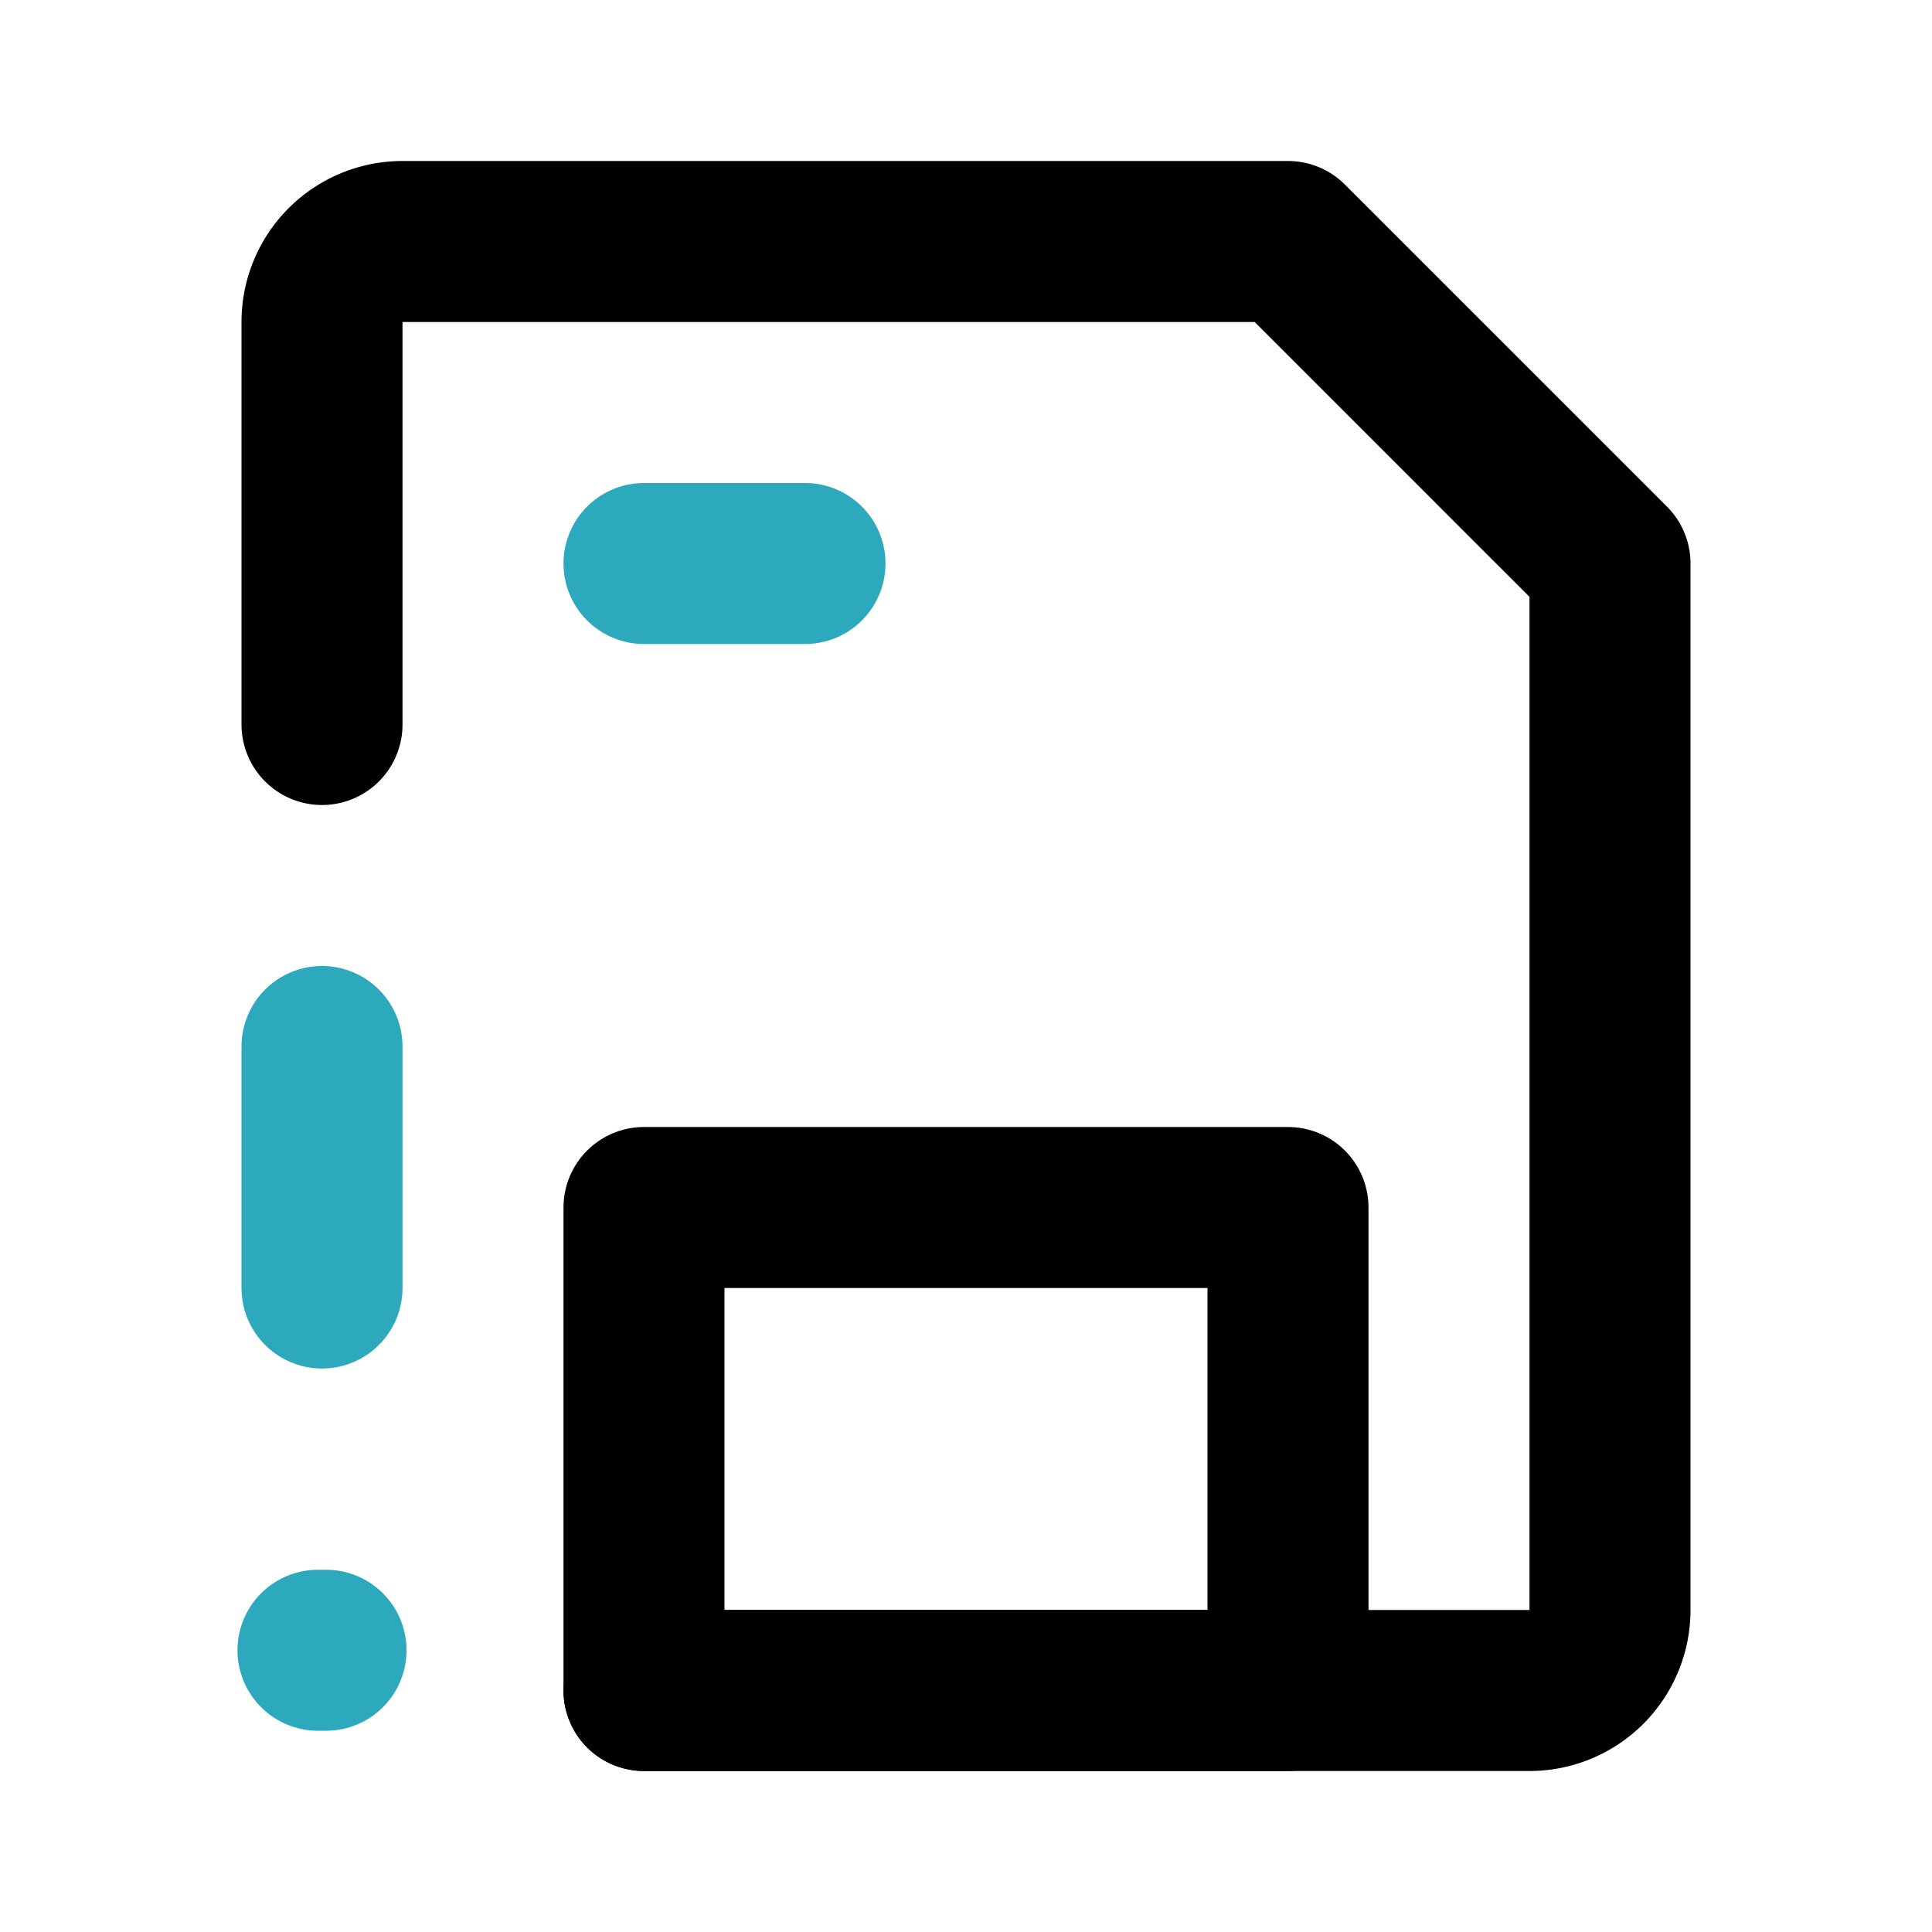 <?xml version="1.0" encoding="utf-8"?>
<svg fill="#000000" width="800px" height="800px" viewBox="0 0 24 24" id="save-error" data-name="Line Color" xmlns="http://www.w3.org/2000/svg" class="icon line-color"><path id="secondary" d="M8,7h2M4,16V13" style="fill: none; stroke: rgb(44, 169, 188); stroke-linecap: round; stroke-linejoin: round; stroke-width: 2;"></path><line id="secondary-upstroke" x1="4.05" y1="20.5" x2="3.95" y2="20.5" style="fill: none; stroke: rgb(44, 169, 188); stroke-linecap: round; stroke-linejoin: round; stroke-width: 2;"></line><path id="primary" d="M4,9V4A1,1,0,0,1,5,3H16l4,4V20a1,1,0,0,1-1,1H8" style="fill: none; stroke: rgb(0, 0, 0); stroke-linecap: round; stroke-linejoin: round; stroke-width: 2;"></path><rect id="primary-2" data-name="primary" x="8" y="15" width="8" height="6" style="fill: none; stroke: rgb(0, 0, 0); stroke-linecap: round; stroke-linejoin: round; stroke-width: 2;"></rect></svg>
